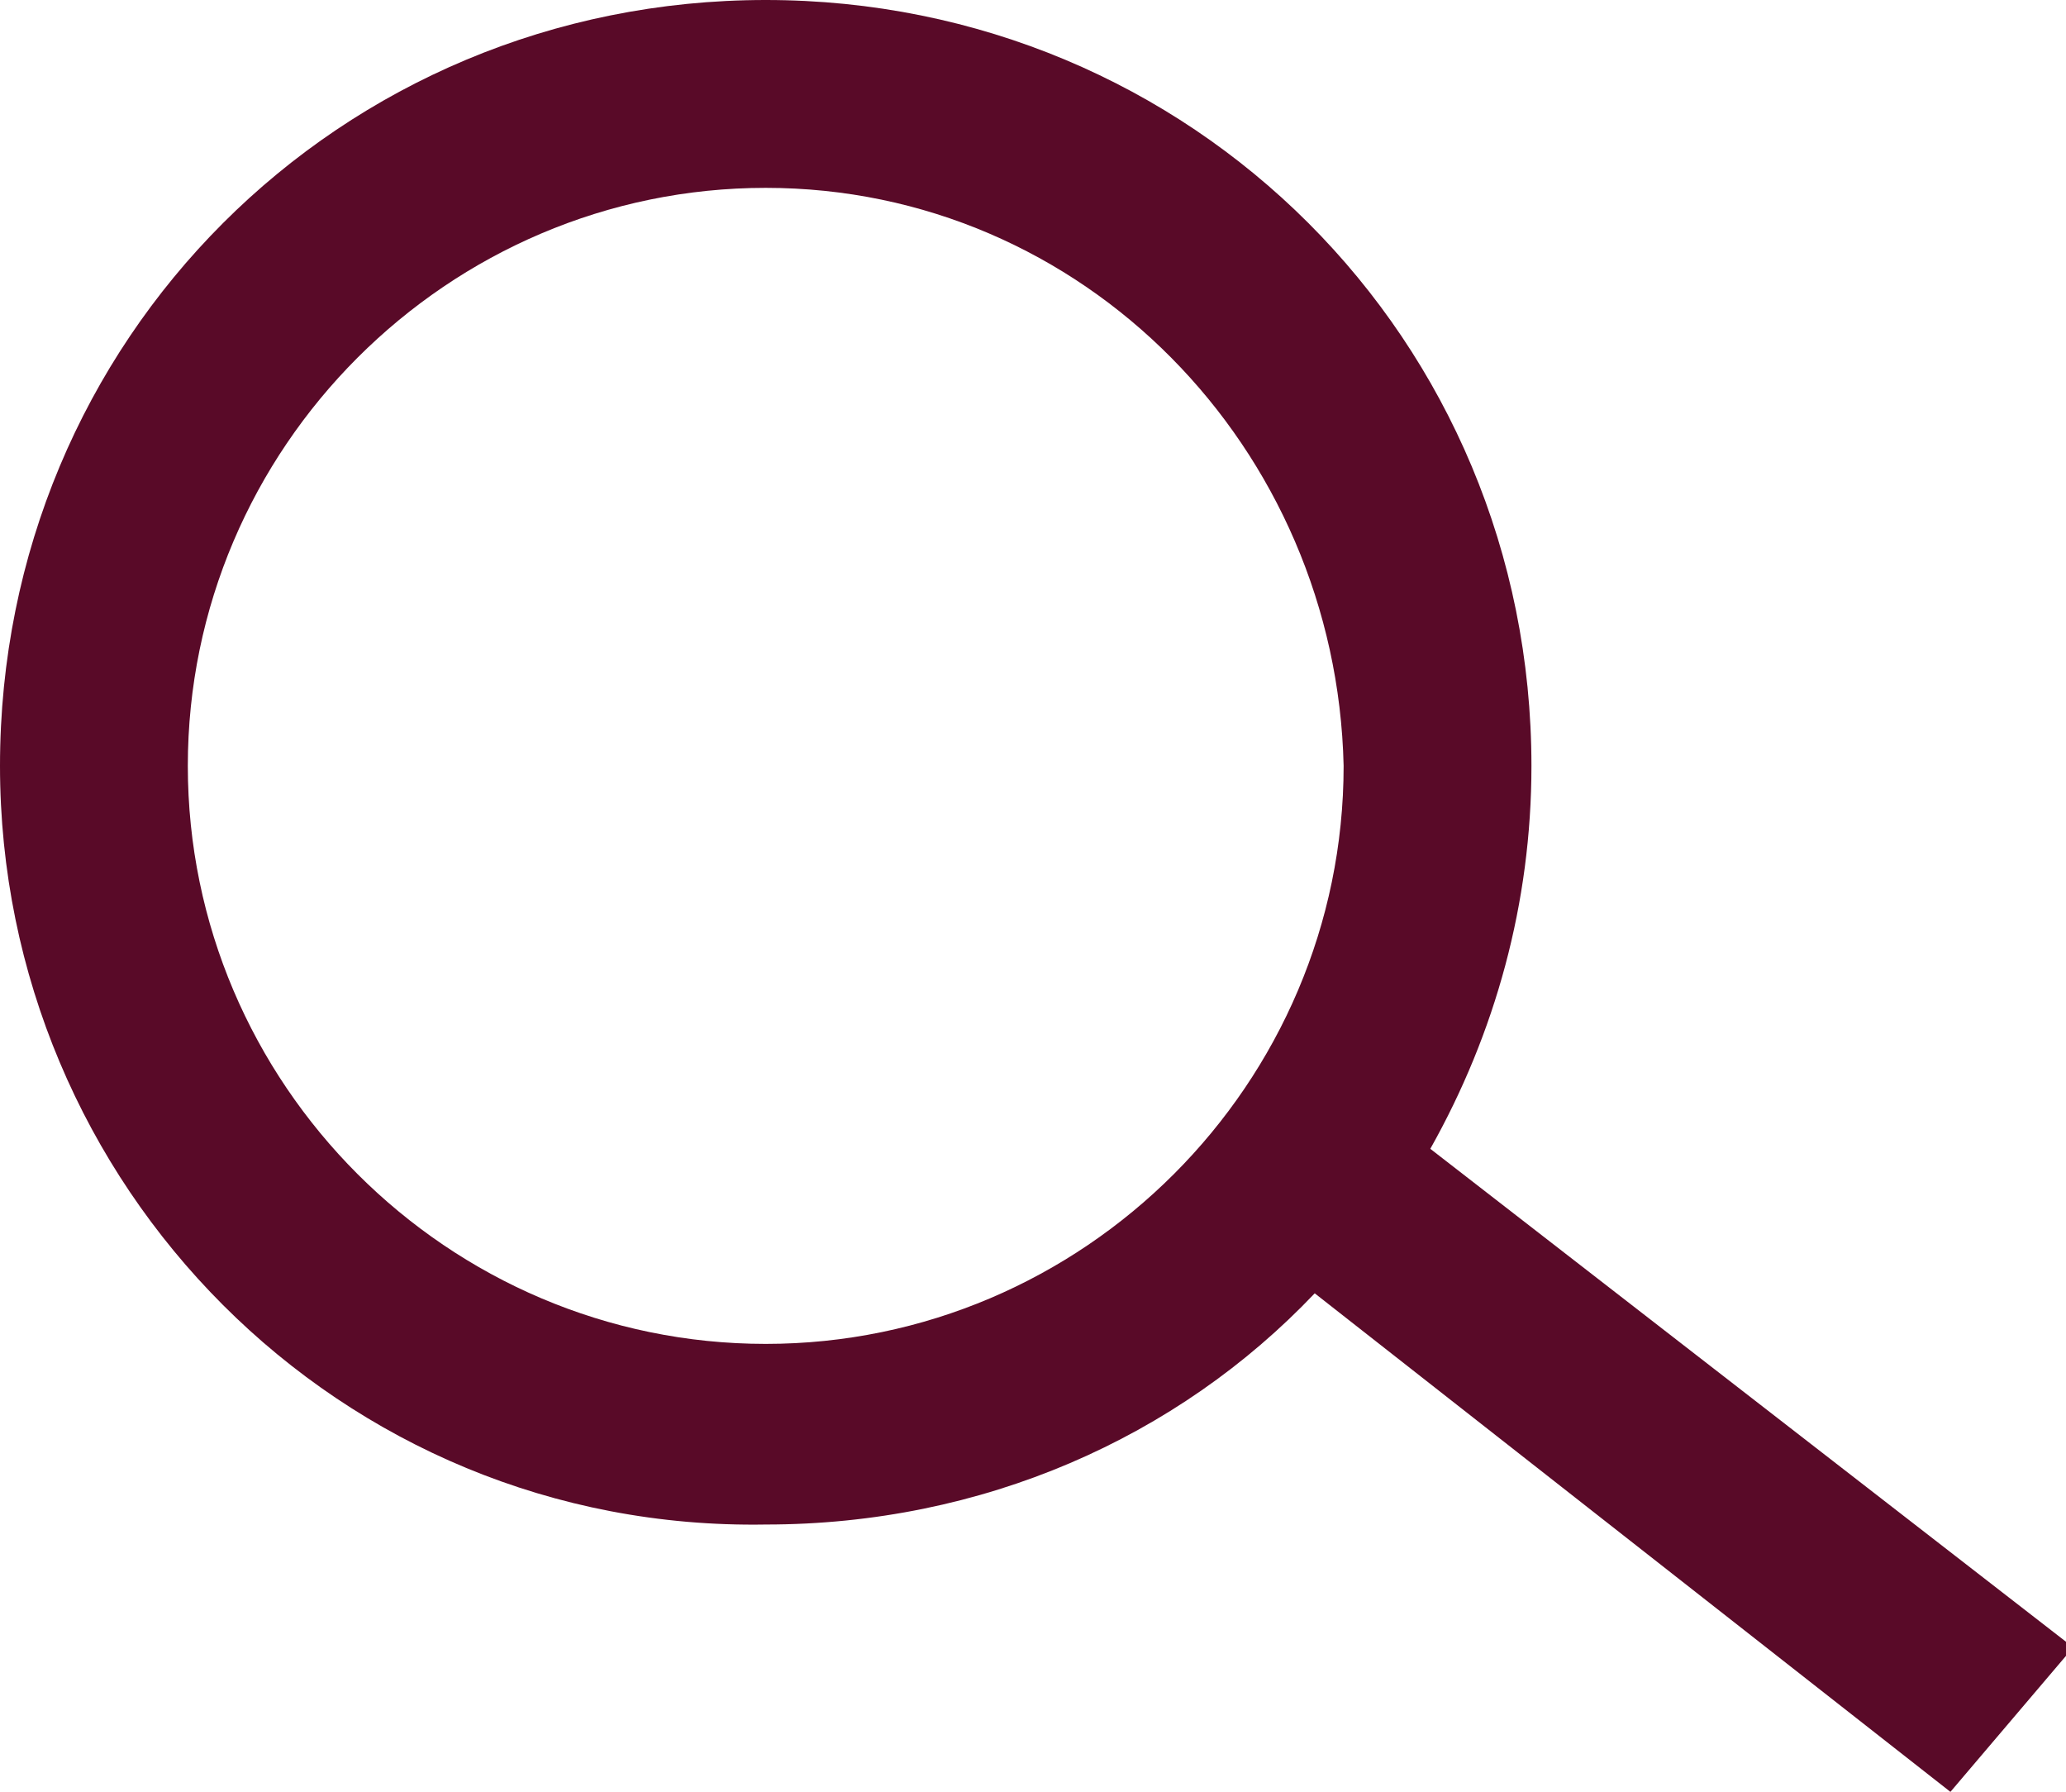 <?xml version="1.0" encoding="utf-8"?>
<!-- Generator: Adobe Illustrator 28.0.0, SVG Export Plug-In . SVG Version: 6.00 Build 0)  -->
<svg version="1.1" id="Ebene_1" xmlns="http://www.w3.org/2000/svg" xmlns:xlink="http://www.w3.org/1999/xlink" x="0px" y="0px"
	 viewBox="0 0 28.6 24.8" style="enable-background:new 0 0 28.6 24.8;" xml:space="preserve">
<style type="text/css">
	.st0{fill:#590A28;}
</style>
<g>
	<g>
		<path class="st0" d="M27,24.8l-8.8-6.9c-1.9,2-4.6,3.2-7.6,3.2C4.7,21.2,0,16.4,0,10.6C0,4.7,4.7,0,10.6,0s10.6,4.7,10.6,10.6
			c0,1.9-0.5,3.7-1.4,5.3l8.9,6.9L27,24.8z M10.6,2.6c-4.4,0-8,3.6-8,8c0,4.4,3.6,8,8,8s8-3.6,8-8C18.5,6.2,15,2.6,10.6,2.6z"/>
	</g>
</g>
</svg>
